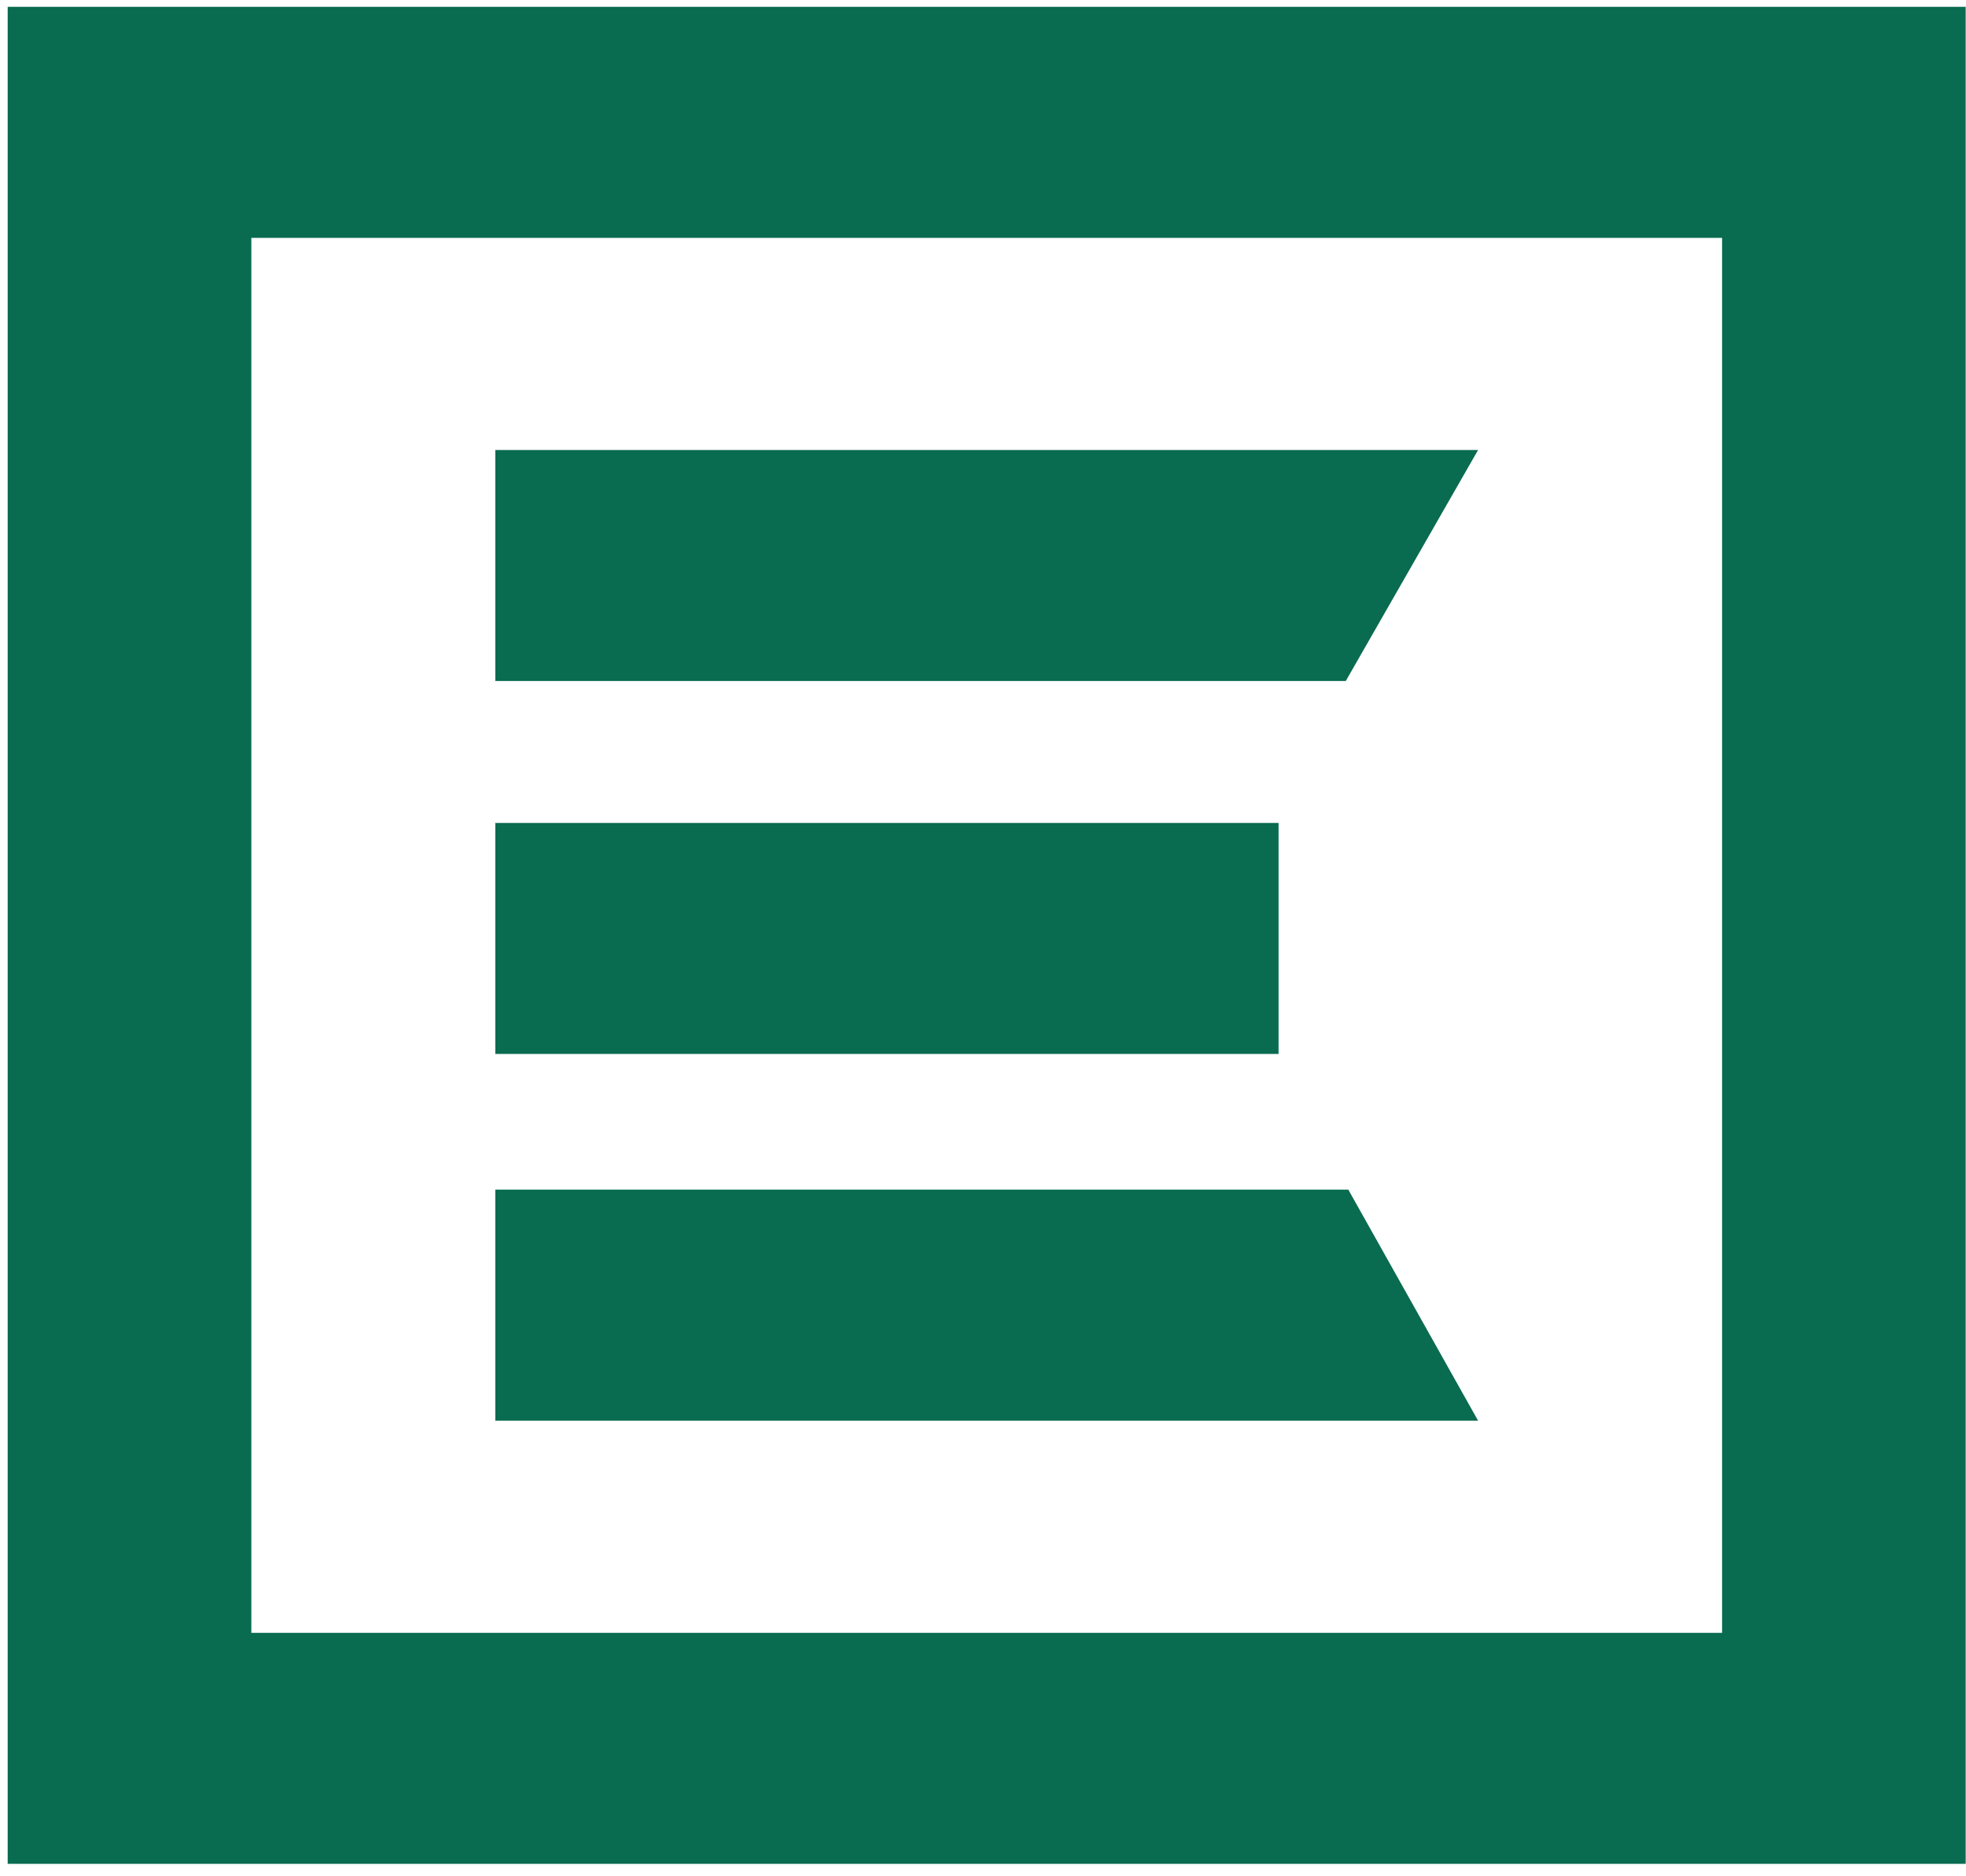<svg xmlns="http://www.w3.org/2000/svg" version="1.1" xmlns:xlink="http://www.w3.org/1999/xlink" xmlns:svgjs="http://svgjs.com/svgjs" width="44" height="42"><svg width="44" height="42" xmlns="http://www.w3.org/2000/svg" fill="none">
 <g>
  <title>Layer 1</title>
  <path fill-rule="evenodd" clip-rule="evenodd" d="m43.993,41.721l0,-41.568c-14.607,0 -29.214,0 -43.821,0c0,13.855 0,27.713 0,41.568c14.607,0 29.214,0 43.821,0zm-32.908,-31.648l21.995,0l-2.961,5.171l-19.034,0l0,-5.171zm17.53,8.348l-17.53,0l0,5.171l17.53,0l0,-5.171zm-17.53,8.209l19.091,0l2.904,5.171l-21.995,0l0,-5.171zm27.456,-21.306l-32.916,0l0,31.227l32.916,0l0,-31.227z" fill="#096b50" id="SvgjsPath1000"></path>
 </g>

</svg><style>@media (prefers-color-scheme: light) { :root { filter: none; } }
</style></svg>